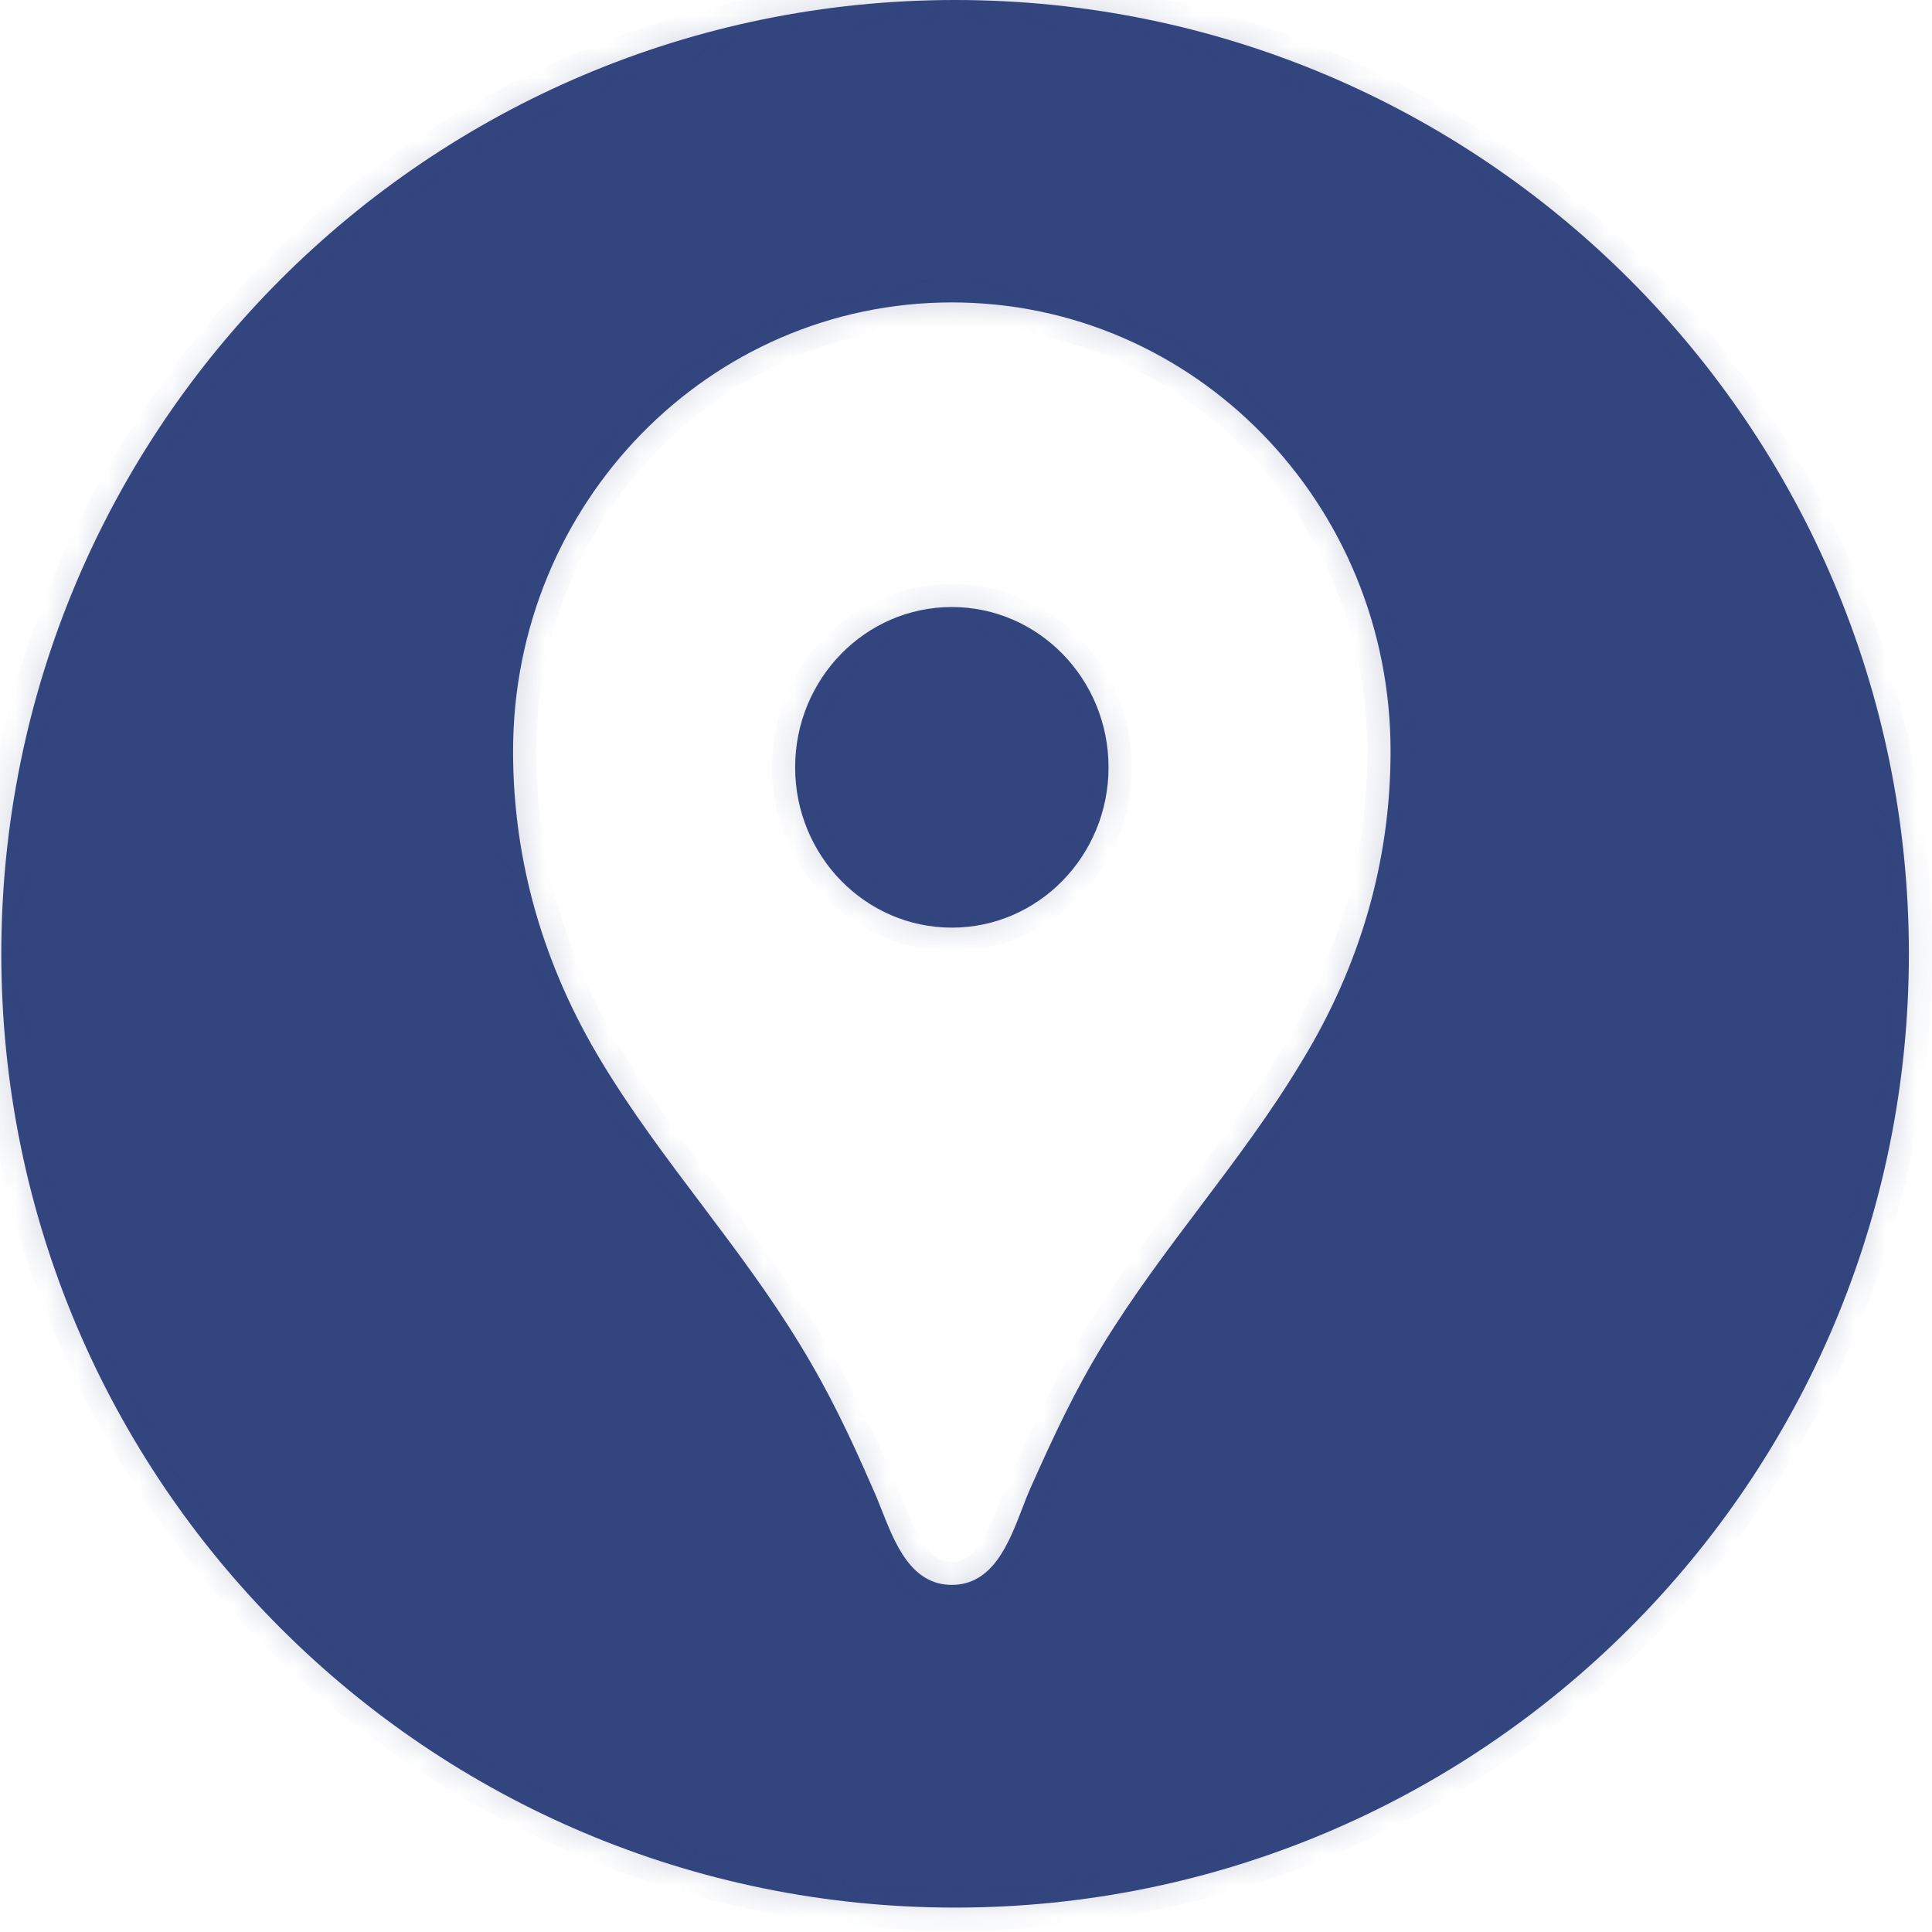 <svg width="62" height="62" viewBox="0 0 62 62" fill="none" xmlns="http://www.w3.org/2000/svg">
<mask id="path-1-inside-1_9_1049" fill="white">
<path fill-rule="evenodd" clip-rule="evenodd" d="M30.65 61.217C47.554 61.217 61.258 47.513 61.258 30.608C61.258 13.704 47.554 0 30.65 0C13.745 0 0.042 13.704 0.042 30.608C0.042 47.513 13.745 61.217 30.65 61.217ZM16.465 24.11C16.465 16.146 22.761 9.705 30.545 9.705C38.329 9.705 44.625 16.146 44.625 24.11C44.625 27.69 43.619 31.045 41.769 34.07C40.787 35.708 39.647 37.222 38.507 38.733C37.429 40.164 36.352 41.593 35.413 43.124C34.468 44.667 33.804 46.108 33.059 47.775C32.973 47.969 32.889 48.187 32.802 48.415C32.378 49.519 31.862 50.861 30.545 50.861C29.242 50.861 28.724 49.547 28.291 48.45C28.196 48.209 28.105 47.978 28.011 47.775C27.287 46.108 26.603 44.667 25.657 43.124C24.702 41.557 23.605 40.1 22.508 38.644C21.387 37.157 20.267 35.671 19.302 34.07C17.471 31.045 16.465 27.69 16.465 24.11ZM25.517 24.624C25.517 27.464 27.77 29.769 30.545 29.769C33.321 29.769 35.574 27.464 35.574 24.624C35.574 21.785 33.321 19.48 30.545 19.48C27.77 19.48 25.517 21.785 25.517 24.624Z"/>
</mask>
<path fill-rule="evenodd" clip-rule="evenodd" d="M30.65 61.217C47.554 61.217 61.258 47.513 61.258 30.608C61.258 13.704 47.554 0 30.65 0C13.745 0 0.042 13.704 0.042 30.608C0.042 47.513 13.745 61.217 30.65 61.217ZM16.465 24.11C16.465 16.146 22.761 9.705 30.545 9.705C38.329 9.705 44.625 16.146 44.625 24.11C44.625 27.69 43.619 31.045 41.769 34.07C40.787 35.708 39.647 37.222 38.507 38.733C37.429 40.164 36.352 41.593 35.413 43.124C34.468 44.667 33.804 46.108 33.059 47.775C32.973 47.969 32.889 48.187 32.802 48.415C32.378 49.519 31.862 50.861 30.545 50.861C29.242 50.861 28.724 49.547 28.291 48.45C28.196 48.209 28.105 47.978 28.011 47.775C27.287 46.108 26.603 44.667 25.657 43.124C24.702 41.557 23.605 40.1 22.508 38.644C21.387 37.157 20.267 35.671 19.302 34.07C17.471 31.045 16.465 27.69 16.465 24.11ZM25.517 24.624C25.517 27.464 27.77 29.769 30.545 29.769C33.321 29.769 35.574 27.464 35.574 24.624C35.574 21.785 33.321 19.48 30.545 19.48C27.77 19.48 25.517 21.785 25.517 24.624Z" fill="#32457E"/>
<path d="M41.769 34.07L41.132 33.68L41.128 33.686L41.769 34.07ZM38.507 38.733L39.104 39.182L38.507 38.733ZM35.413 43.124L34.776 42.734L34.776 42.734L35.413 43.124ZM33.059 47.775L32.378 47.47L32.377 47.472L33.059 47.775ZM32.802 48.415L32.105 48.148L32.802 48.415ZM28.291 48.45L28.985 48.176L28.985 48.176L28.291 48.45ZM28.011 47.775L27.326 48.072L27.33 48.08L27.333 48.088L28.011 47.775ZM25.657 43.124L25.02 43.513L25.021 43.514L25.657 43.124ZM22.508 38.644L21.912 39.094V39.094L22.508 38.644ZM19.302 34.07L19.941 33.684L19.94 33.683L19.302 34.07ZM60.512 30.608C60.512 47.1 47.142 60.47 30.65 60.47V61.963C47.967 61.963 62.005 47.925 62.005 30.608H60.512ZM30.65 0.747C47.142 0.747 60.512 14.116 60.512 30.608H62.005C62.005 13.291 47.967 -0.747 30.65 -0.747V0.747ZM0.788 30.608C0.788 14.116 14.158 0.747 30.65 0.747V-0.747C13.333 -0.747 -0.705 13.291 -0.705 30.608H0.788ZM30.65 60.47C14.158 60.47 0.788 47.1 0.788 30.608H-0.705C-0.705 47.925 13.333 61.963 30.65 61.963V60.47ZM30.545 8.959C22.333 8.959 15.719 15.75 15.719 24.11H17.212C17.212 16.542 23.189 10.452 30.545 10.452V8.959ZM45.372 24.11C45.372 15.75 38.758 8.959 30.545 8.959V10.452C37.901 10.452 43.879 16.542 43.879 24.11H45.372ZM42.406 34.459C44.324 31.324 45.372 27.836 45.372 24.11H43.879C43.879 27.545 42.915 30.765 41.132 33.68L42.406 34.459ZM39.104 39.182C40.239 37.676 41.404 36.131 42.409 34.453L41.128 33.686C40.171 35.285 39.054 36.767 37.911 38.284L39.104 39.182ZM36.049 43.514C36.967 42.019 38.022 40.618 39.104 39.182L37.911 38.284C36.836 39.71 35.737 41.167 34.776 42.734L36.049 43.514ZM33.741 48.079C34.484 46.415 35.131 45.013 36.049 43.514L34.776 42.734C33.803 44.322 33.123 45.801 32.378 47.47L33.741 48.079ZM33.499 48.683C33.588 48.45 33.665 48.251 33.742 48.078L32.377 47.472C32.282 47.687 32.191 47.924 32.105 48.148L33.499 48.683ZM30.545 51.608C31.512 51.608 32.171 51.094 32.611 50.493C33.027 49.925 33.295 49.214 33.499 48.683L32.105 48.148C31.884 48.721 31.683 49.233 31.406 49.611C31.152 49.958 30.895 50.115 30.545 50.115V51.608ZM27.596 48.724C27.804 49.251 28.076 49.953 28.493 50.513C28.933 51.105 29.589 51.608 30.545 51.608V50.115C30.199 50.115 29.943 49.961 29.691 49.621C29.414 49.25 29.21 48.746 28.985 48.176L27.596 48.724ZM27.333 48.088C27.417 48.268 27.499 48.478 27.596 48.724L28.985 48.176C28.892 47.94 28.793 47.688 28.689 47.462L27.333 48.088ZM25.021 43.514C25.94 45.015 26.608 46.42 27.326 48.072L28.696 47.477C27.965 45.796 27.265 44.32 26.294 42.734L25.021 43.514ZM21.912 39.094C23.012 40.554 24.087 41.982 25.02 43.513L26.295 42.736C25.318 41.132 24.197 39.646 23.104 38.195L21.912 39.094ZM18.662 34.455C19.651 36.095 20.795 37.611 21.912 39.094L23.104 38.195C21.979 36.703 20.883 35.247 19.941 33.684L18.662 34.455ZM15.719 24.11C15.719 27.836 16.767 31.323 18.663 34.456L19.94 33.683C18.176 30.767 17.212 27.545 17.212 24.11H15.719ZM30.545 29.022C28.198 29.022 26.263 27.068 26.263 24.624H24.77C24.77 27.86 27.341 30.515 30.545 30.515V29.022ZM34.827 24.624C34.827 27.068 32.893 29.022 30.545 29.022V30.515C33.749 30.515 36.32 27.86 36.32 24.624H34.827ZM30.545 20.226C32.893 20.226 34.827 22.181 34.827 24.624H36.32C36.32 21.388 33.749 18.733 30.545 18.733V20.226ZM26.263 24.624C26.263 22.181 28.198 20.226 30.545 20.226V18.733C27.341 18.733 24.77 21.388 24.77 24.624H26.263Z" fill="#32457E" fill-opacity="0.22" mask="url(#path-1-inside-1_9_1049)"/>
</svg>

